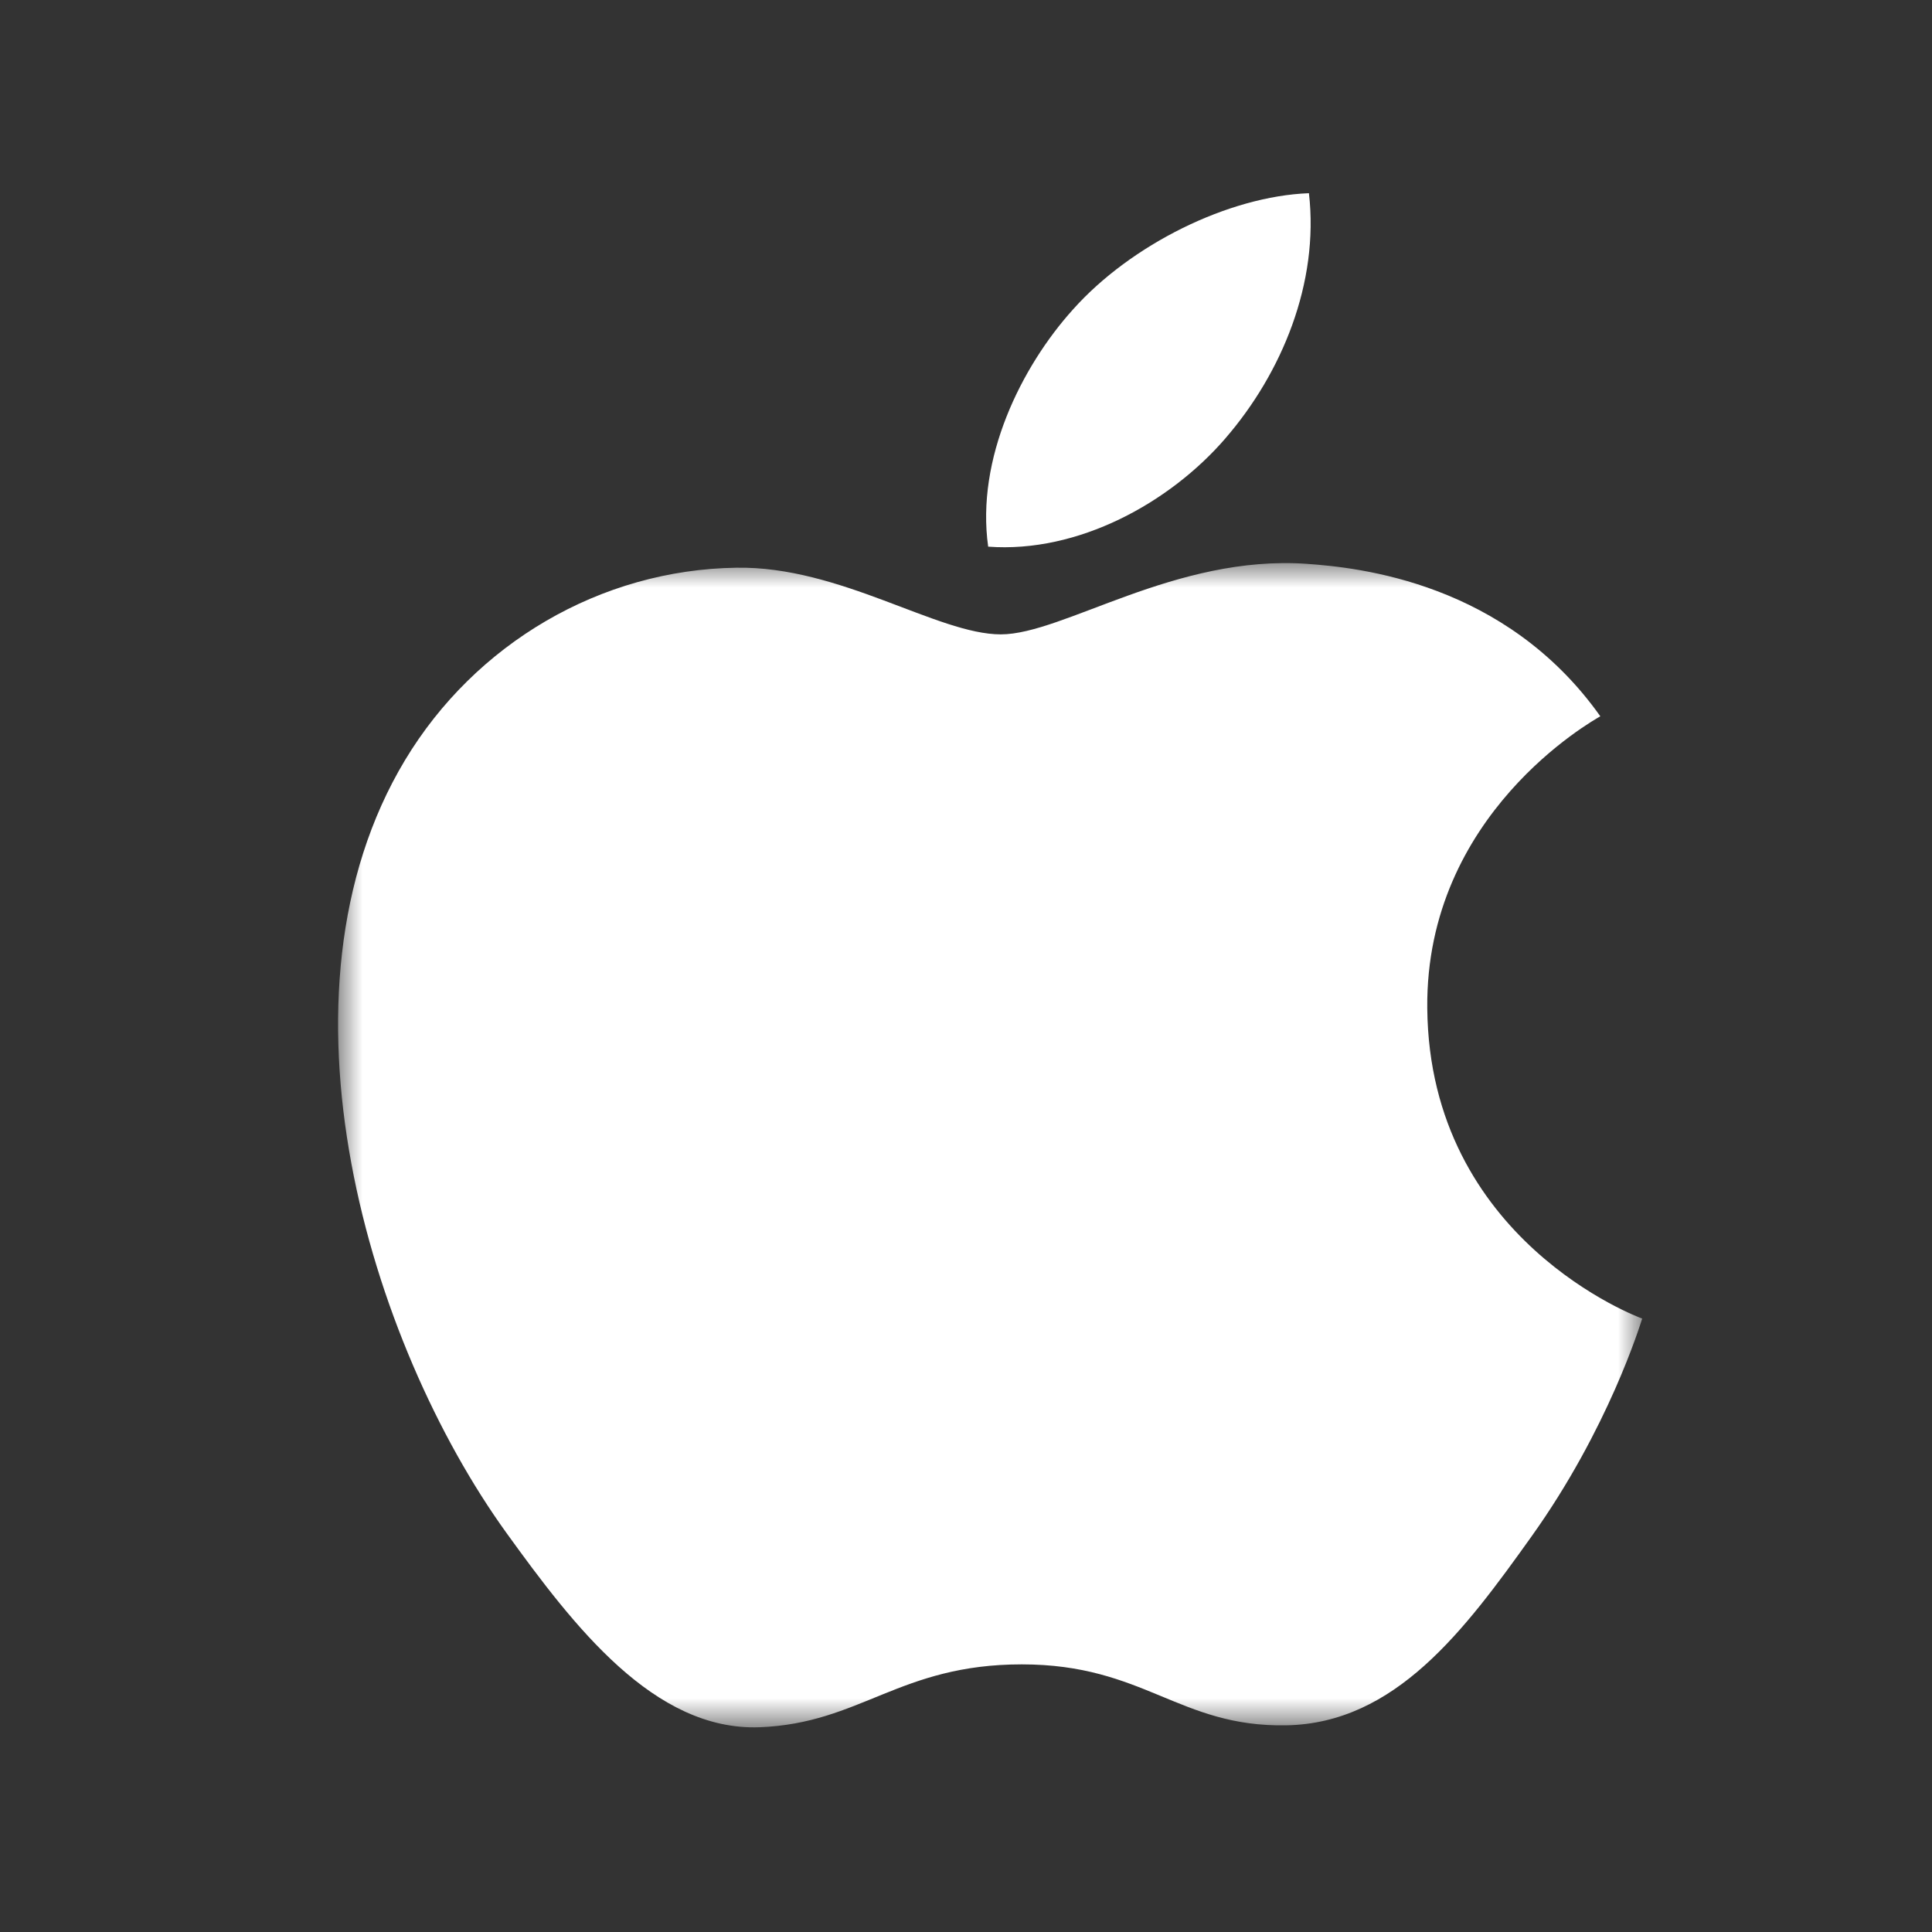 <svg xmlns='http://www.w3.org/2000/svg' xmlns:xlink='http://www.w3.org/1999/xlink' width='40' height='40' viewBox='0 0 40 40'><rect x="0" y="0" width="40" height="40" fill="#333333" stroke="none"/>  <defs>    <path id='f46e5a6d-7d66-4f5f-8628-7f4ceb95844a-a' d='M0 0h27v24.104H0z'/>  </defs>  <g fill='none' fill-rule='evenodd' transform='translate(7 4)'>    <g transform='translate(0 7.658)'>      <mask id='f46e5a6d-7d66-4f5f-8628-7f4ceb95844a-b' fill='#fff'>        <use xlink:href='#f46e5a6d-7d66-4f5f-8628-7f4ceb95844a-a'/>      </mask>      <path fill='#FFF' d='M20.06.016c-2.73-.194-5.046 1.46-6.339 1.46-1.311 0-3.332-1.418-5.475-1.38-2.814.04-5.408 1.57-6.86 3.983-2.922 4.86-.745 12.06 2.102 16.004 1.392 1.927 3.053 4.098 5.235 4.02 2.1-.08 2.895-1.302 5.433-1.302 2.536 0 3.252 1.301 5.473 1.262 2.26-.04 3.692-1.967 5.075-3.904 1.6-2.237 2.257-4.403 2.296-4.517-.05-.018-4.406-1.619-4.45-6.426-.039-4.019 3.425-5.951 3.583-6.044C24.167.398 21.129.092 20.059.016z' mask='url(#f46e5a6d-7d66-4f5f-8628-7f4ceb95844a-b)'/>    </g>    <path fill='#FFF' d='M18.375 5.07c1.16-1.342 1.94-3.21 1.725-5.07-1.669.063-3.687 1.065-4.884 2.406-1.072 1.188-2.013 3.091-1.757 4.912 1.86.138 3.758-.904 4.916-2.247z'/>  </g></svg>